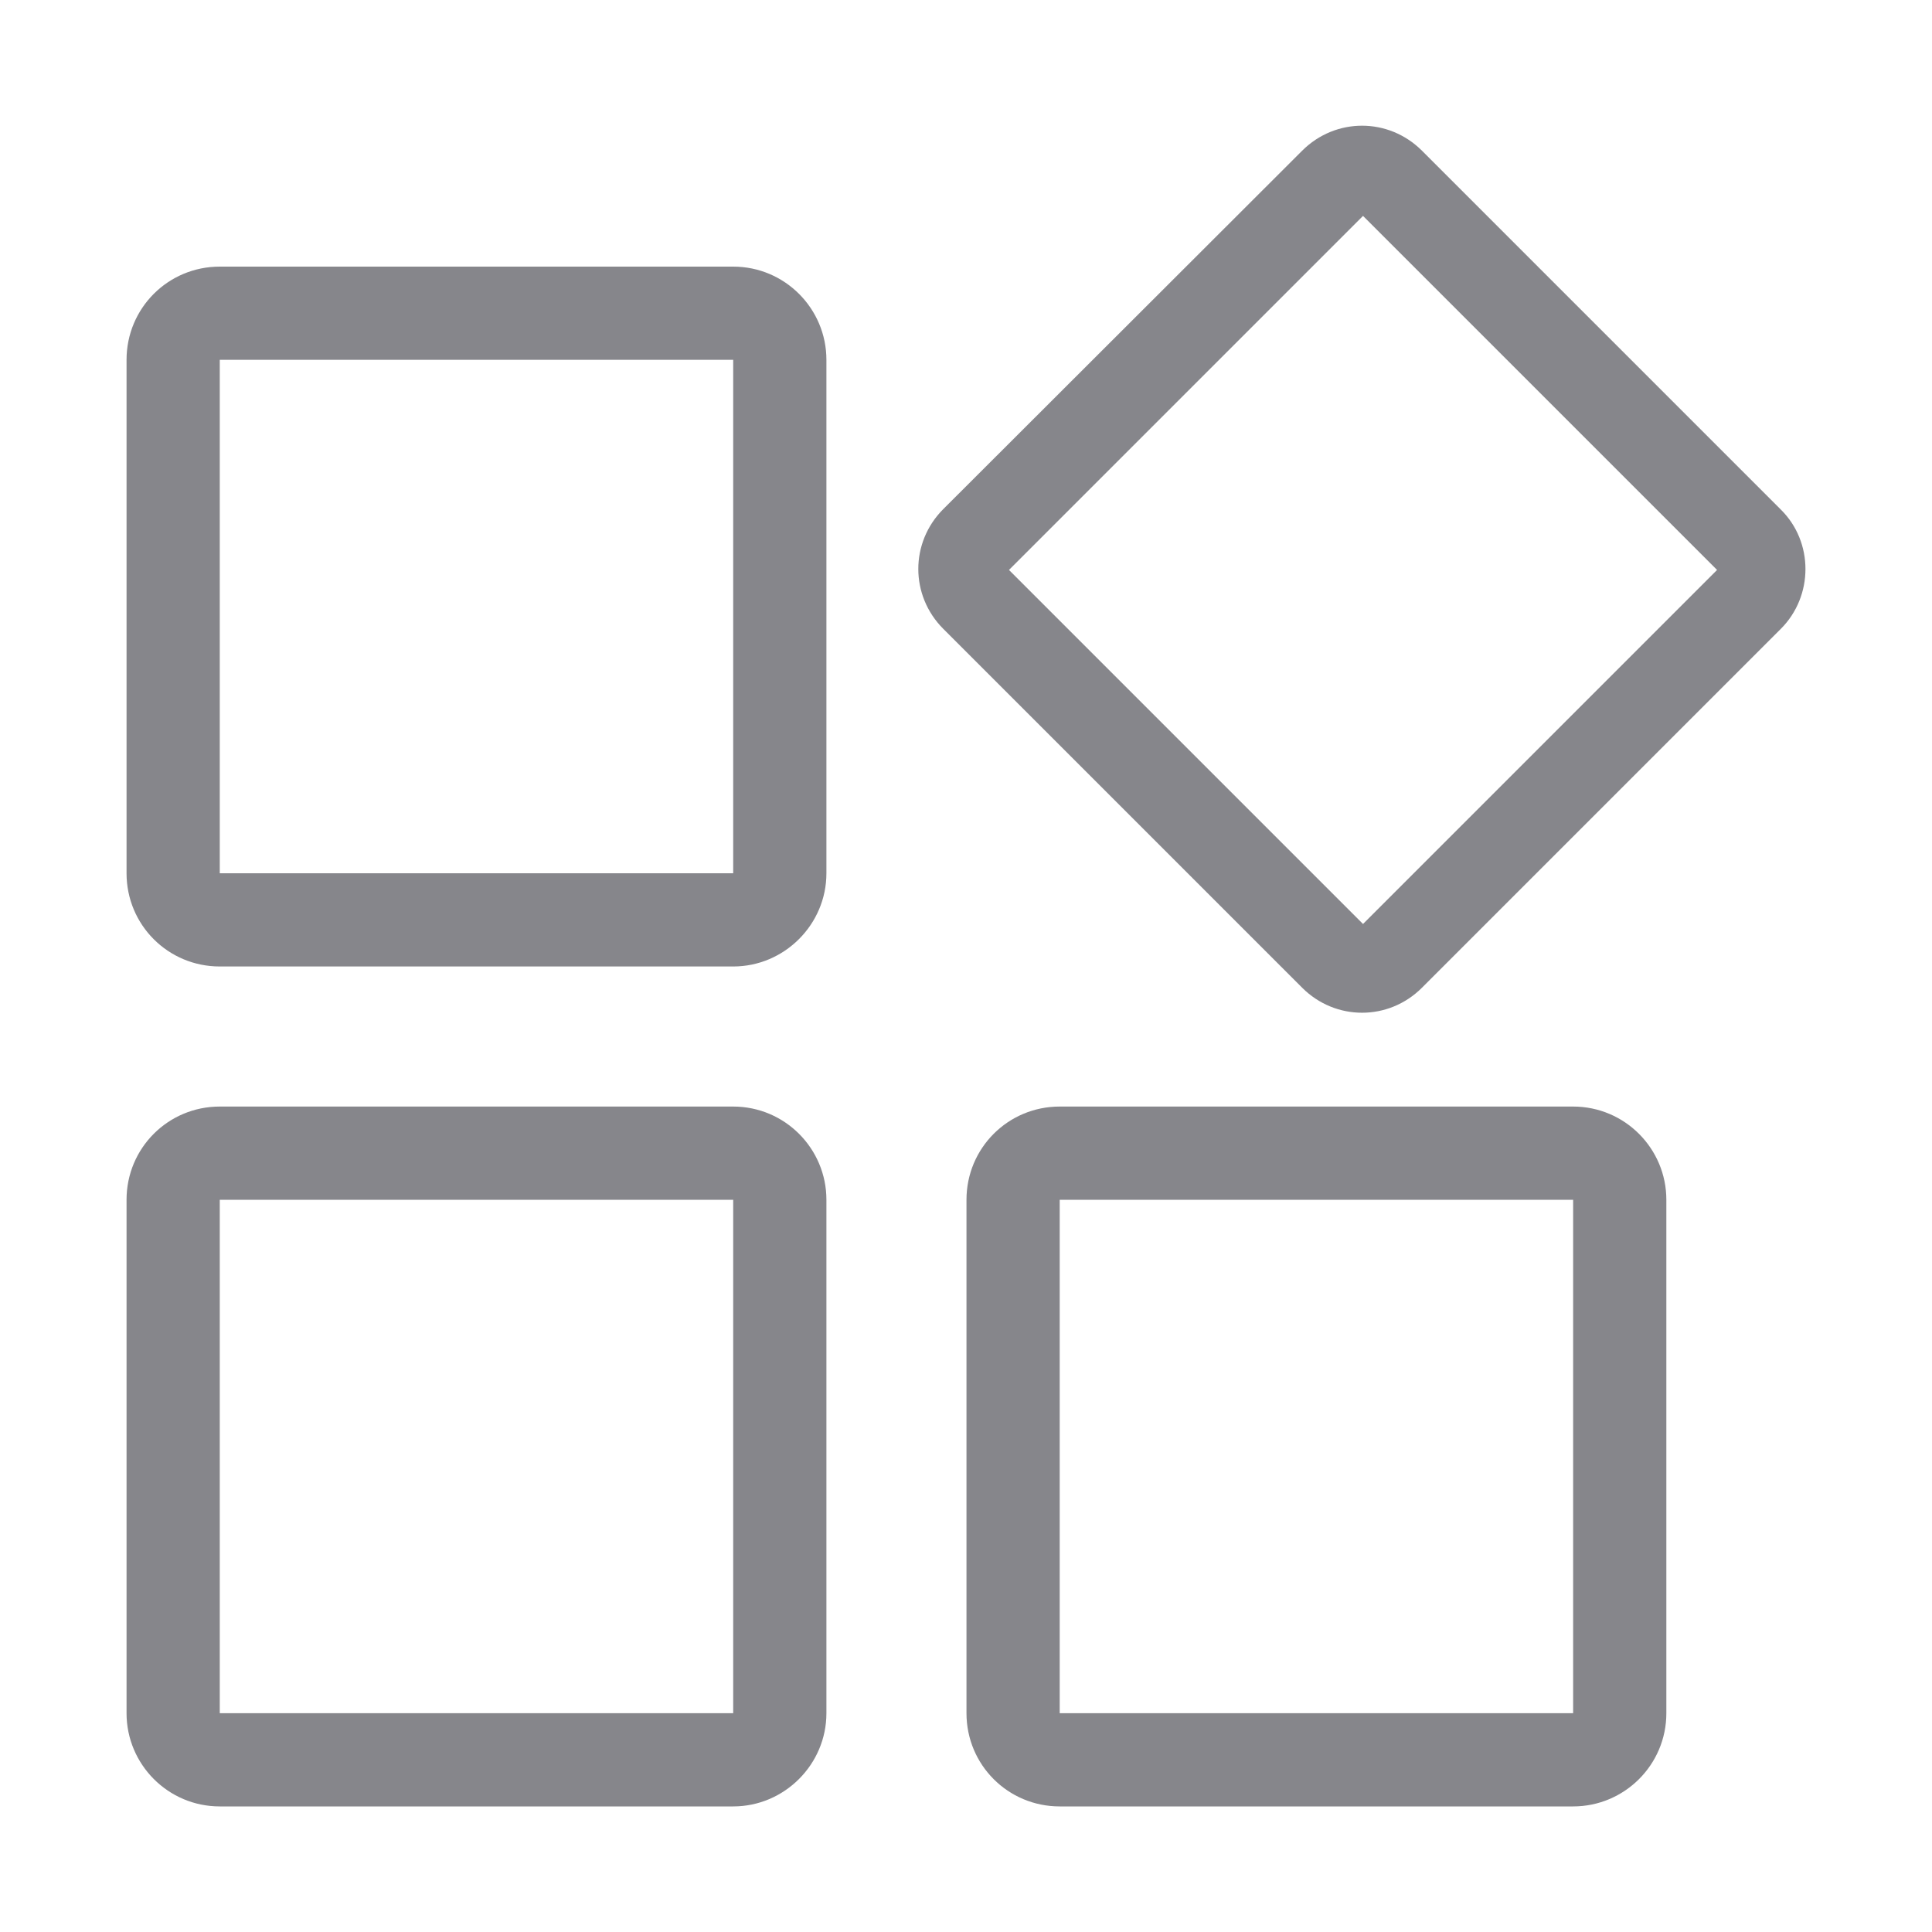<?xml version="1.0" encoding="utf-8"?>
<!-- Generator: Adobe Illustrator 22.0.0, SVG Export Plug-In . SVG Version: 6.00 Build 0)  -->
<svg version="1.1" id="图层_1" xmlns="http://www.w3.org/2000/svg" xmlns:xlink="http://www.w3.org/1999/xlink" x="0px" y="0px"
	 viewBox="0 0 400 400" style="enable-background:new 0 0 400 400;" xml:space="preserve">
<style type="text/css">
	.st0{fill:#86868B;}
</style>
<path class="st0" d="M368.7,130.2l-74.3,74.3c-6.9,6.9-17.9,6.9-24.8,0l-74.3-74.3c-6.9-6.9-6.9-17.9,0-24.8l74.3-74.2
	c6.9-6.9,17.9-6.9,24.8,0l74.3,74.3C375.5,112.2,375.5,123.4,368.7,130.2z M282.2,44.7L208.9,118l73.3,73.3l73.3-73.3L282.2,44.7z
	 M151.8,374H45.5c-10.7,0-19.3-8.7-19.3-19.3V248.4c0-10.7,8.6-19.3,19.3-19.3h106.3c10.7,0,19.3,8.7,19.3,19.3v106.3
	C171.1,365.3,162.4,374,151.8,374z M151.8,248.4H45.5v106.3h106.3V248.4z M151.8,200.1H45.5c-10.7,0-19.3-8.6-19.3-19.3V74.5
	c0-10.7,8.6-19.3,19.3-19.3h106.3c10.7,0,19.3,8.7,19.3,19.3v106.3C171.1,191.4,162.4,200.1,151.8,200.1z M151.8,74.5H45.5v106.3
	h106.3V74.5z M219.4,229.1h106.3c10.7,0,19.3,8.7,19.3,19.3v106.3c0,10.7-8.7,19.3-19.3,19.3H219.4c-10.7,0-19.3-8.6-19.3-19.3
	V248.4C200.1,237.7,208.7,229.1,219.4,229.1z M219.4,354.7h106.3V248.4H219.4V354.7z"/>
</svg>
